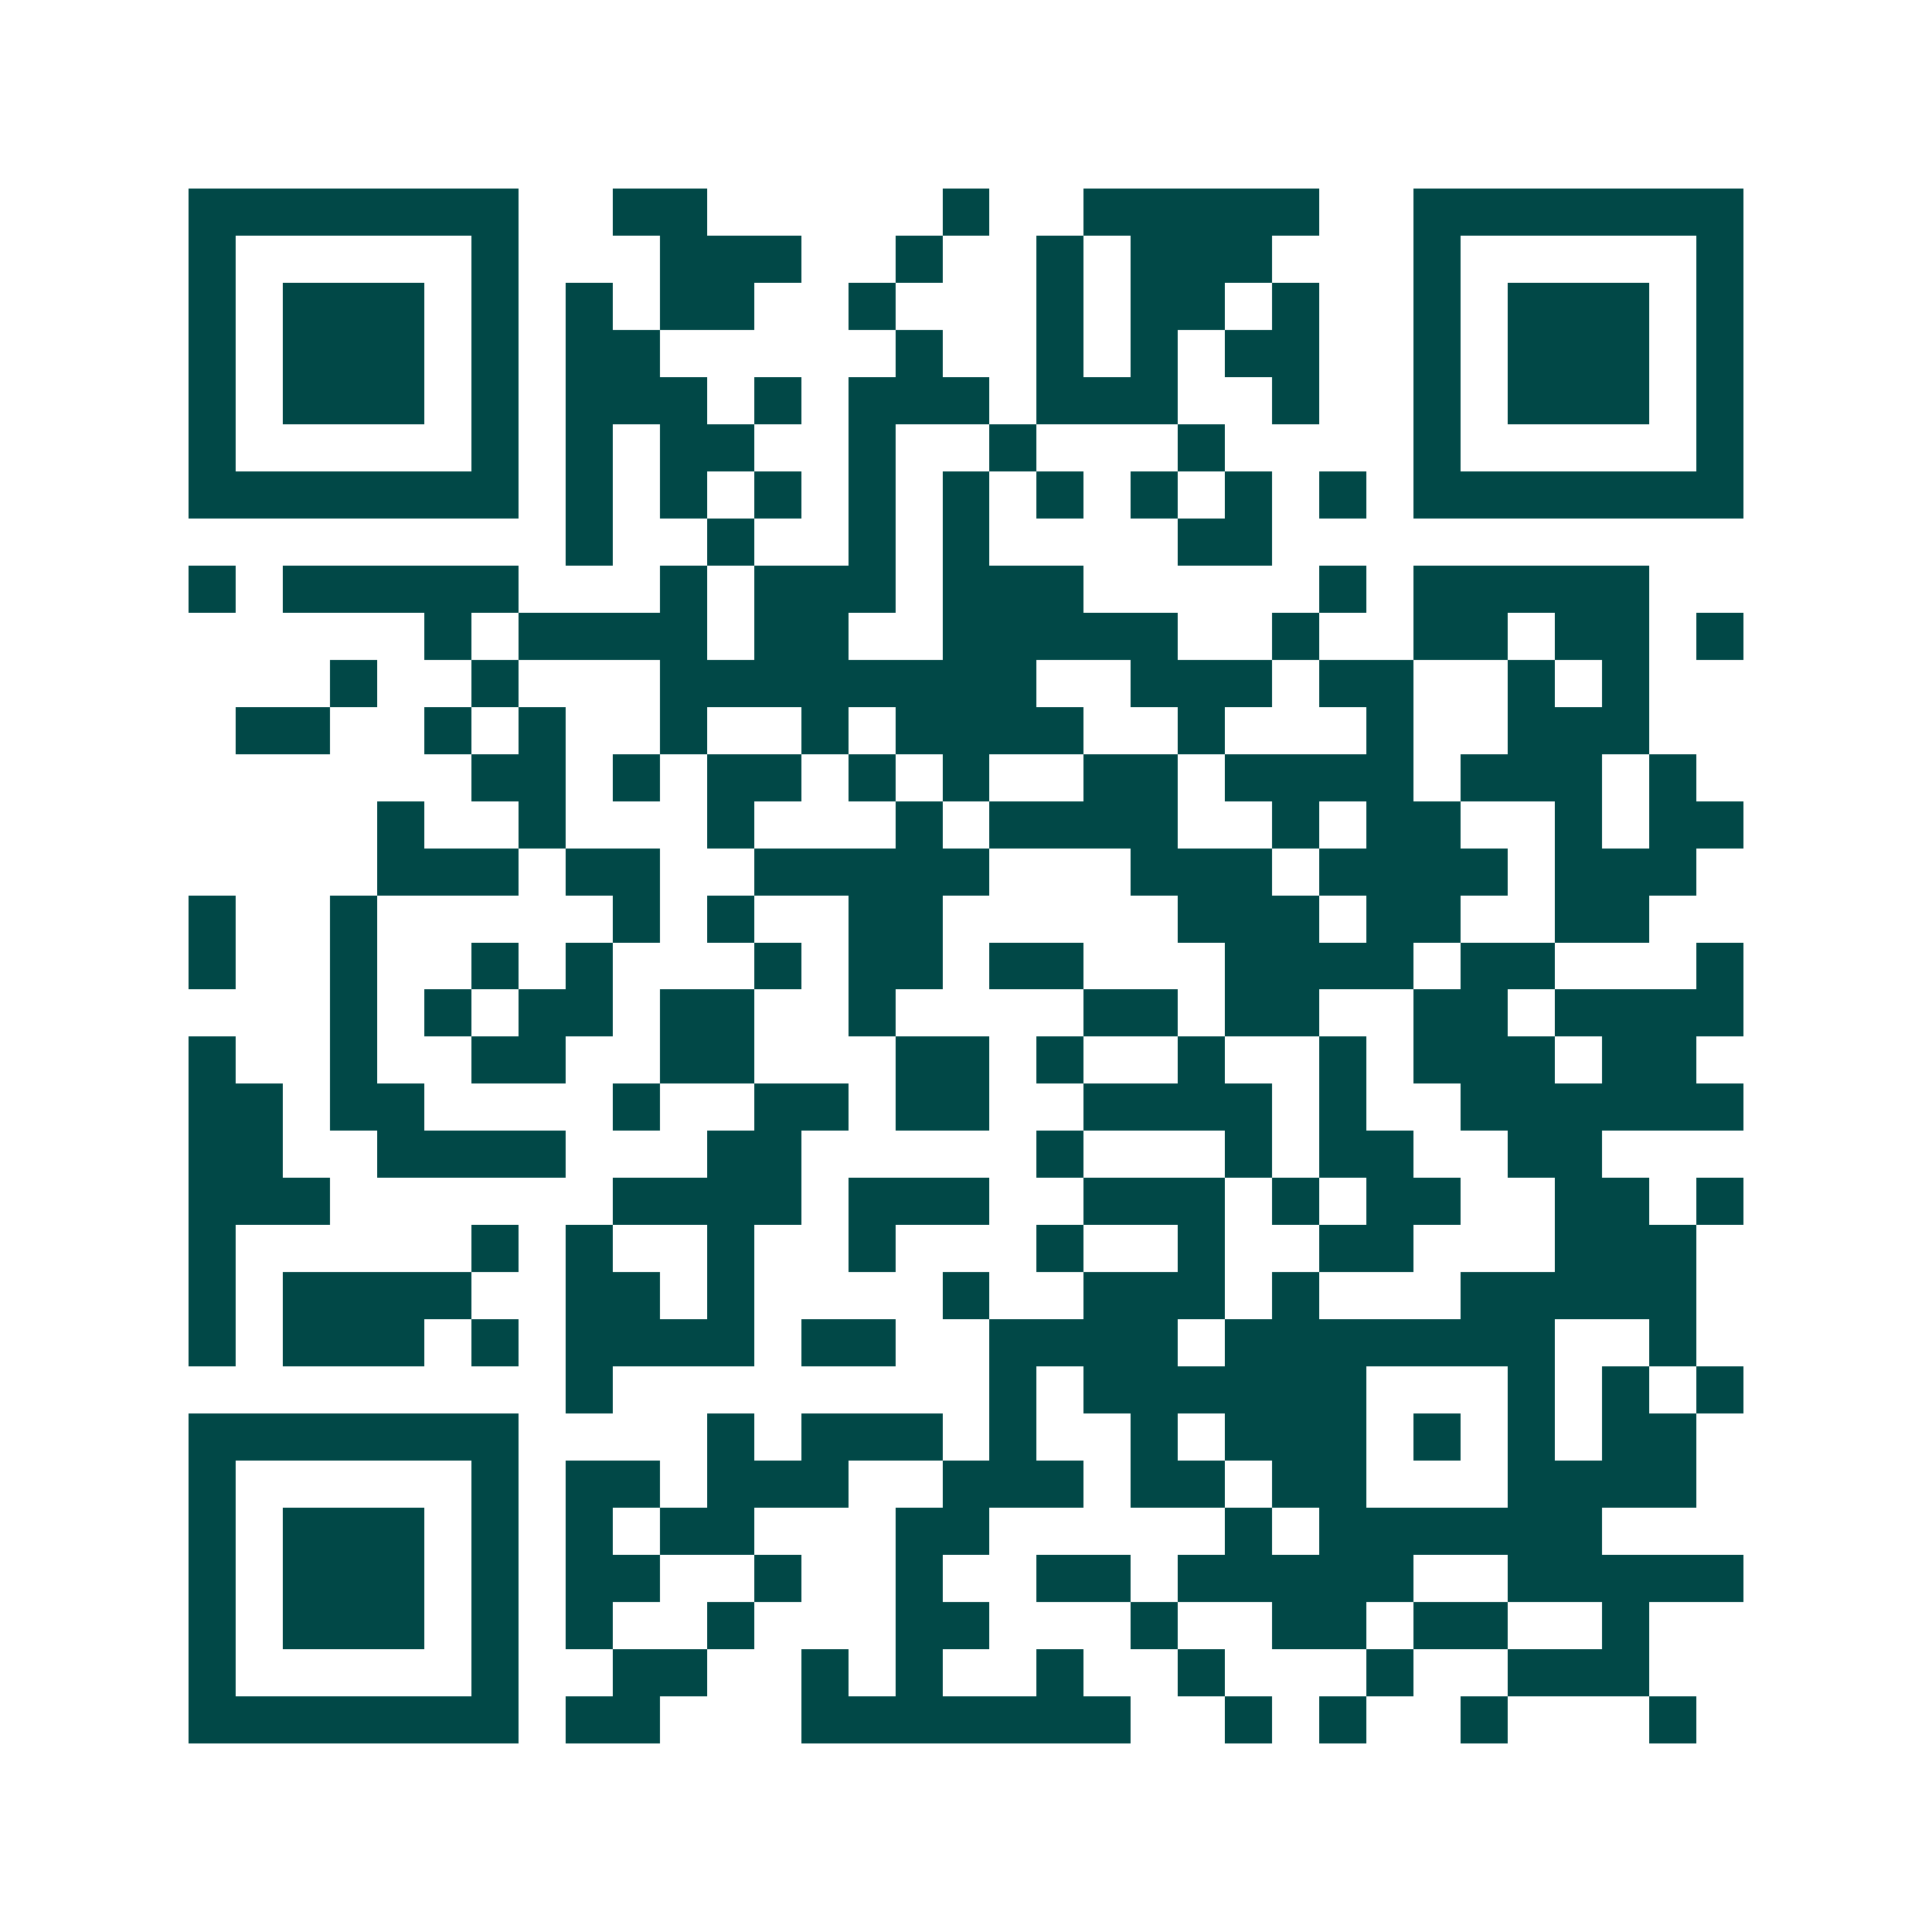 <svg xmlns="http://www.w3.org/2000/svg" width="200" height="200" viewBox="0 0 41 41" shape-rendering="crispEdges"><path fill="#ffffff" d="M0 0h41v41H0z"/><path stroke="#014847" d="M4 4.5h7m2 0h2m5 0h1m2 0h5m2 0h7M4 5.5h1m5 0h1m3 0h3m2 0h1m2 0h1m1 0h3m3 0h1m5 0h1M4 6.5h1m1 0h3m1 0h1m1 0h1m1 0h2m2 0h1m3 0h1m1 0h2m1 0h1m2 0h1m1 0h3m1 0h1M4 7.5h1m1 0h3m1 0h1m1 0h2m5 0h1m2 0h1m1 0h1m1 0h2m2 0h1m1 0h3m1 0h1M4 8.5h1m1 0h3m1 0h1m1 0h3m1 0h1m1 0h3m1 0h3m2 0h1m2 0h1m1 0h3m1 0h1M4 9.5h1m5 0h1m1 0h1m1 0h2m2 0h1m2 0h1m3 0h1m4 0h1m5 0h1M4 10.5h7m1 0h1m1 0h1m1 0h1m1 0h1m1 0h1m1 0h1m1 0h1m1 0h1m1 0h1m1 0h7M12 11.5h1m2 0h1m2 0h1m1 0h1m4 0h2M4 12.5h1m1 0h5m3 0h1m1 0h3m1 0h3m5 0h1m1 0h5M9 13.5h1m1 0h4m1 0h2m2 0h5m2 0h1m2 0h2m1 0h2m1 0h1M7 14.5h1m2 0h1m3 0h8m2 0h3m1 0h2m2 0h1m1 0h1M5 15.5h2m2 0h1m1 0h1m2 0h1m2 0h1m1 0h4m2 0h1m3 0h1m2 0h3M10 16.5h2m1 0h1m1 0h2m1 0h1m1 0h1m2 0h2m1 0h4m1 0h3m1 0h1M8 17.5h1m2 0h1m3 0h1m3 0h1m1 0h4m2 0h1m1 0h2m2 0h1m1 0h2M8 18.5h3m1 0h2m2 0h5m3 0h3m1 0h4m1 0h3M4 19.5h1m2 0h1m5 0h1m1 0h1m2 0h2m5 0h3m1 0h2m2 0h2M4 20.5h1m2 0h1m2 0h1m1 0h1m3 0h1m1 0h2m1 0h2m3 0h4m1 0h2m3 0h1M7 21.5h1m1 0h1m1 0h2m1 0h2m2 0h1m4 0h2m1 0h2m2 0h2m1 0h4M4 22.5h1m2 0h1m2 0h2m2 0h2m3 0h2m1 0h1m2 0h1m2 0h1m1 0h3m1 0h2M4 23.5h2m1 0h2m4 0h1m2 0h2m1 0h2m2 0h4m1 0h1m2 0h6M4 24.5h2m2 0h4m3 0h2m5 0h1m3 0h1m1 0h2m2 0h2M4 25.5h3m6 0h4m1 0h3m2 0h3m1 0h1m1 0h2m2 0h2m1 0h1M4 26.5h1m5 0h1m1 0h1m2 0h1m2 0h1m3 0h1m2 0h1m2 0h2m3 0h3M4 27.5h1m1 0h4m2 0h2m1 0h1m4 0h1m2 0h3m1 0h1m3 0h5M4 28.5h1m1 0h3m1 0h1m1 0h4m1 0h2m2 0h4m1 0h7m2 0h1M12 29.5h1m8 0h1m1 0h6m3 0h1m1 0h1m1 0h1M4 30.5h7m4 0h1m1 0h3m1 0h1m2 0h1m1 0h3m1 0h1m1 0h1m1 0h2M4 31.5h1m5 0h1m1 0h2m1 0h3m2 0h3m1 0h2m1 0h2m3 0h4M4 32.5h1m1 0h3m1 0h1m1 0h1m1 0h2m3 0h2m5 0h1m1 0h6M4 33.5h1m1 0h3m1 0h1m1 0h2m2 0h1m2 0h1m2 0h2m1 0h5m2 0h5M4 34.5h1m1 0h3m1 0h1m1 0h1m2 0h1m3 0h2m3 0h1m2 0h2m1 0h2m2 0h1M4 35.5h1m5 0h1m2 0h2m2 0h1m1 0h1m2 0h1m2 0h1m3 0h1m2 0h3M4 36.5h7m1 0h2m3 0h7m2 0h1m1 0h1m2 0h1m3 0h1"/></svg>

